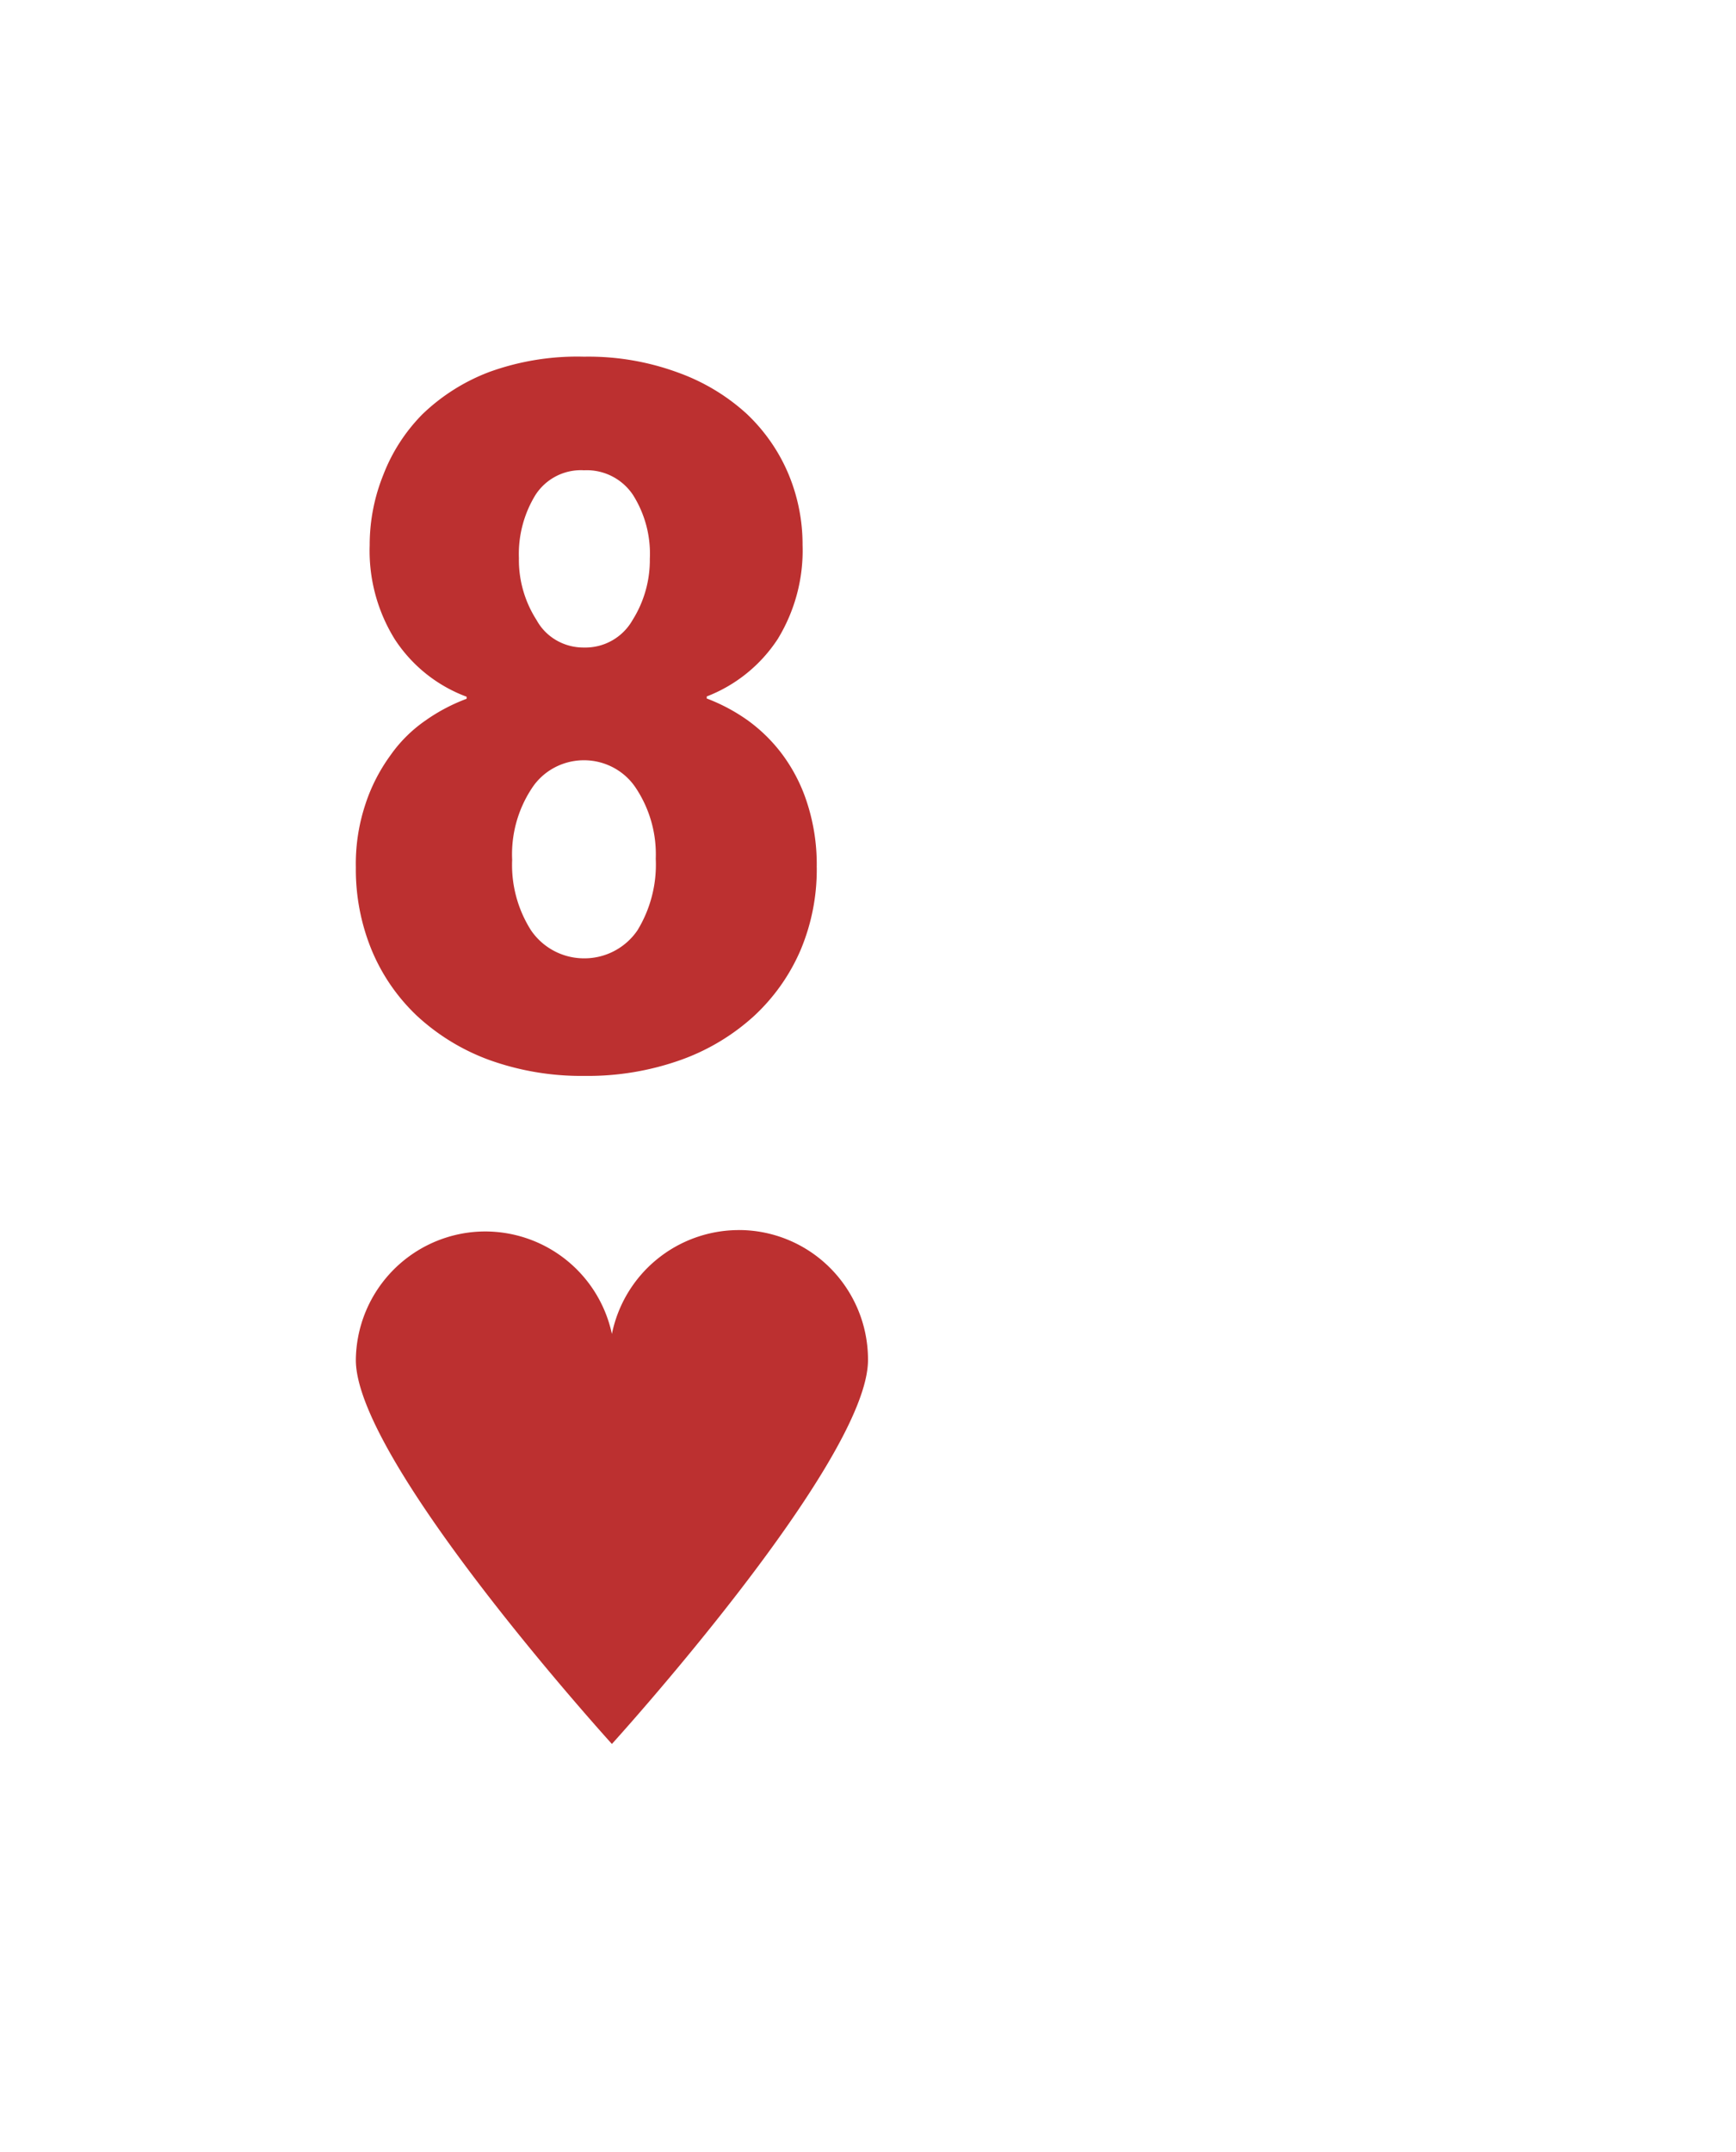 <svg xmlns="http://www.w3.org/2000/svg" viewBox="0 0 46 57"><defs><filter x="-27.6%" y="-21.4%" width="155.3%" height="142.9%" filterUnits="objectBoundingBox" id="a"><feOffset dy="1" in="SourceAlpha" result="shadowOffsetOuter1"/><feGaussianBlur stdDeviation="2" in="shadowOffsetOuter1" result="shadowBlurOuter1"/><feColorMatrix values="0 0 0 0 0 0 0 0 0 0 0 0 0 0 0 0 0 0 0.4 0" in="shadowBlurOuter1" result="shadowMatrixOuter1"/><feMerge><feMergeNode in="shadowMatrixOuter1"/><feMergeNode in="SourceGraphic"/></feMerge></filter></defs><g filter="url(#a)" transform="translate(4 3)" fill="none" fill-rule="evenodd"><rect fill="#FFF" width="38" height="49" rx="4"/><path d="M15.578 28.583a3.434 3.434 0 00-3.364 2.752 3.433 3.433 0 00-3.7-2.698 3.438 3.438 0 00-3.085 3.388c0 2.703 6.785 10.17 6.785 10.17S19 34.727 19 32.024a3.437 3.437 0 00-.999-2.433 3.417 3.417 0 00-2.423-1.009z" fill="#BC3030" fill-rule="nonzero"/><path d="M17.642 18.974a5.488 5.488 0 01-.43 2.195 5.15 5.15 0 01-1.234 1.745 5.738 5.738 0 01-1.93 1.159 7.328 7.328 0 01-2.563.426 7.192 7.192 0 01-2.532-.426 5.703 5.703 0 01-1.898-1.159A5.07 5.07 0 015.85 21.17a5.614 5.614 0 01-.421-2.195 4.997 4.997 0 01.25-1.661c.15-.465.375-.905.664-1.303.253-.362.57-.677.937-.93.335-.236.7-.428 1.086-.572v-.053a3.887 3.887 0 01-1.906-1.524 4.44 4.44 0 01-.664-2.492 4.95 4.95 0 01.36-1.86c.23-.6.583-1.147 1.038-1.608a5.212 5.212 0 011.774-1.12 6.841 6.841 0 012.508-.404 6.872 6.872 0 012.508.427c.674.244 1.29.617 1.813 1.097.477.454.852.999 1.102 1.6.244.591.369 1.223.367 1.86.03.875-.198 1.74-.656 2.492a3.948 3.948 0 01-1.883 1.524v.054a4.82 4.82 0 011.086.579c.36.26.676.574.937.93.287.394.506.832.649 1.295.17.54.252 1.104.242 1.67zm-4.266-.228a3.172 3.172 0 00-.524-1.868c-.3-.46-.82-.74-1.379-.74s-1.08.28-1.379.74a3.171 3.171 0 00-.523 1.898 3.223 3.223 0 00.5 1.867 1.7 1.7 0 001.41.742 1.7 1.7 0 001.41-.742 3.34 3.34 0 00.485-1.897zm-.156-7.964a2.916 2.916 0 00-.446-1.67 1.472 1.472 0 00-1.297-.655 1.432 1.432 0 00-1.29.656 2.99 2.99 0 00-.437 1.669c-.01.581.153 1.153.47 1.646.247.451.732.73 1.257.724a1.437 1.437 0 001.282-.724 2.992 2.992 0 00.46-1.646z" fill="#BC3030"/></g></svg>
